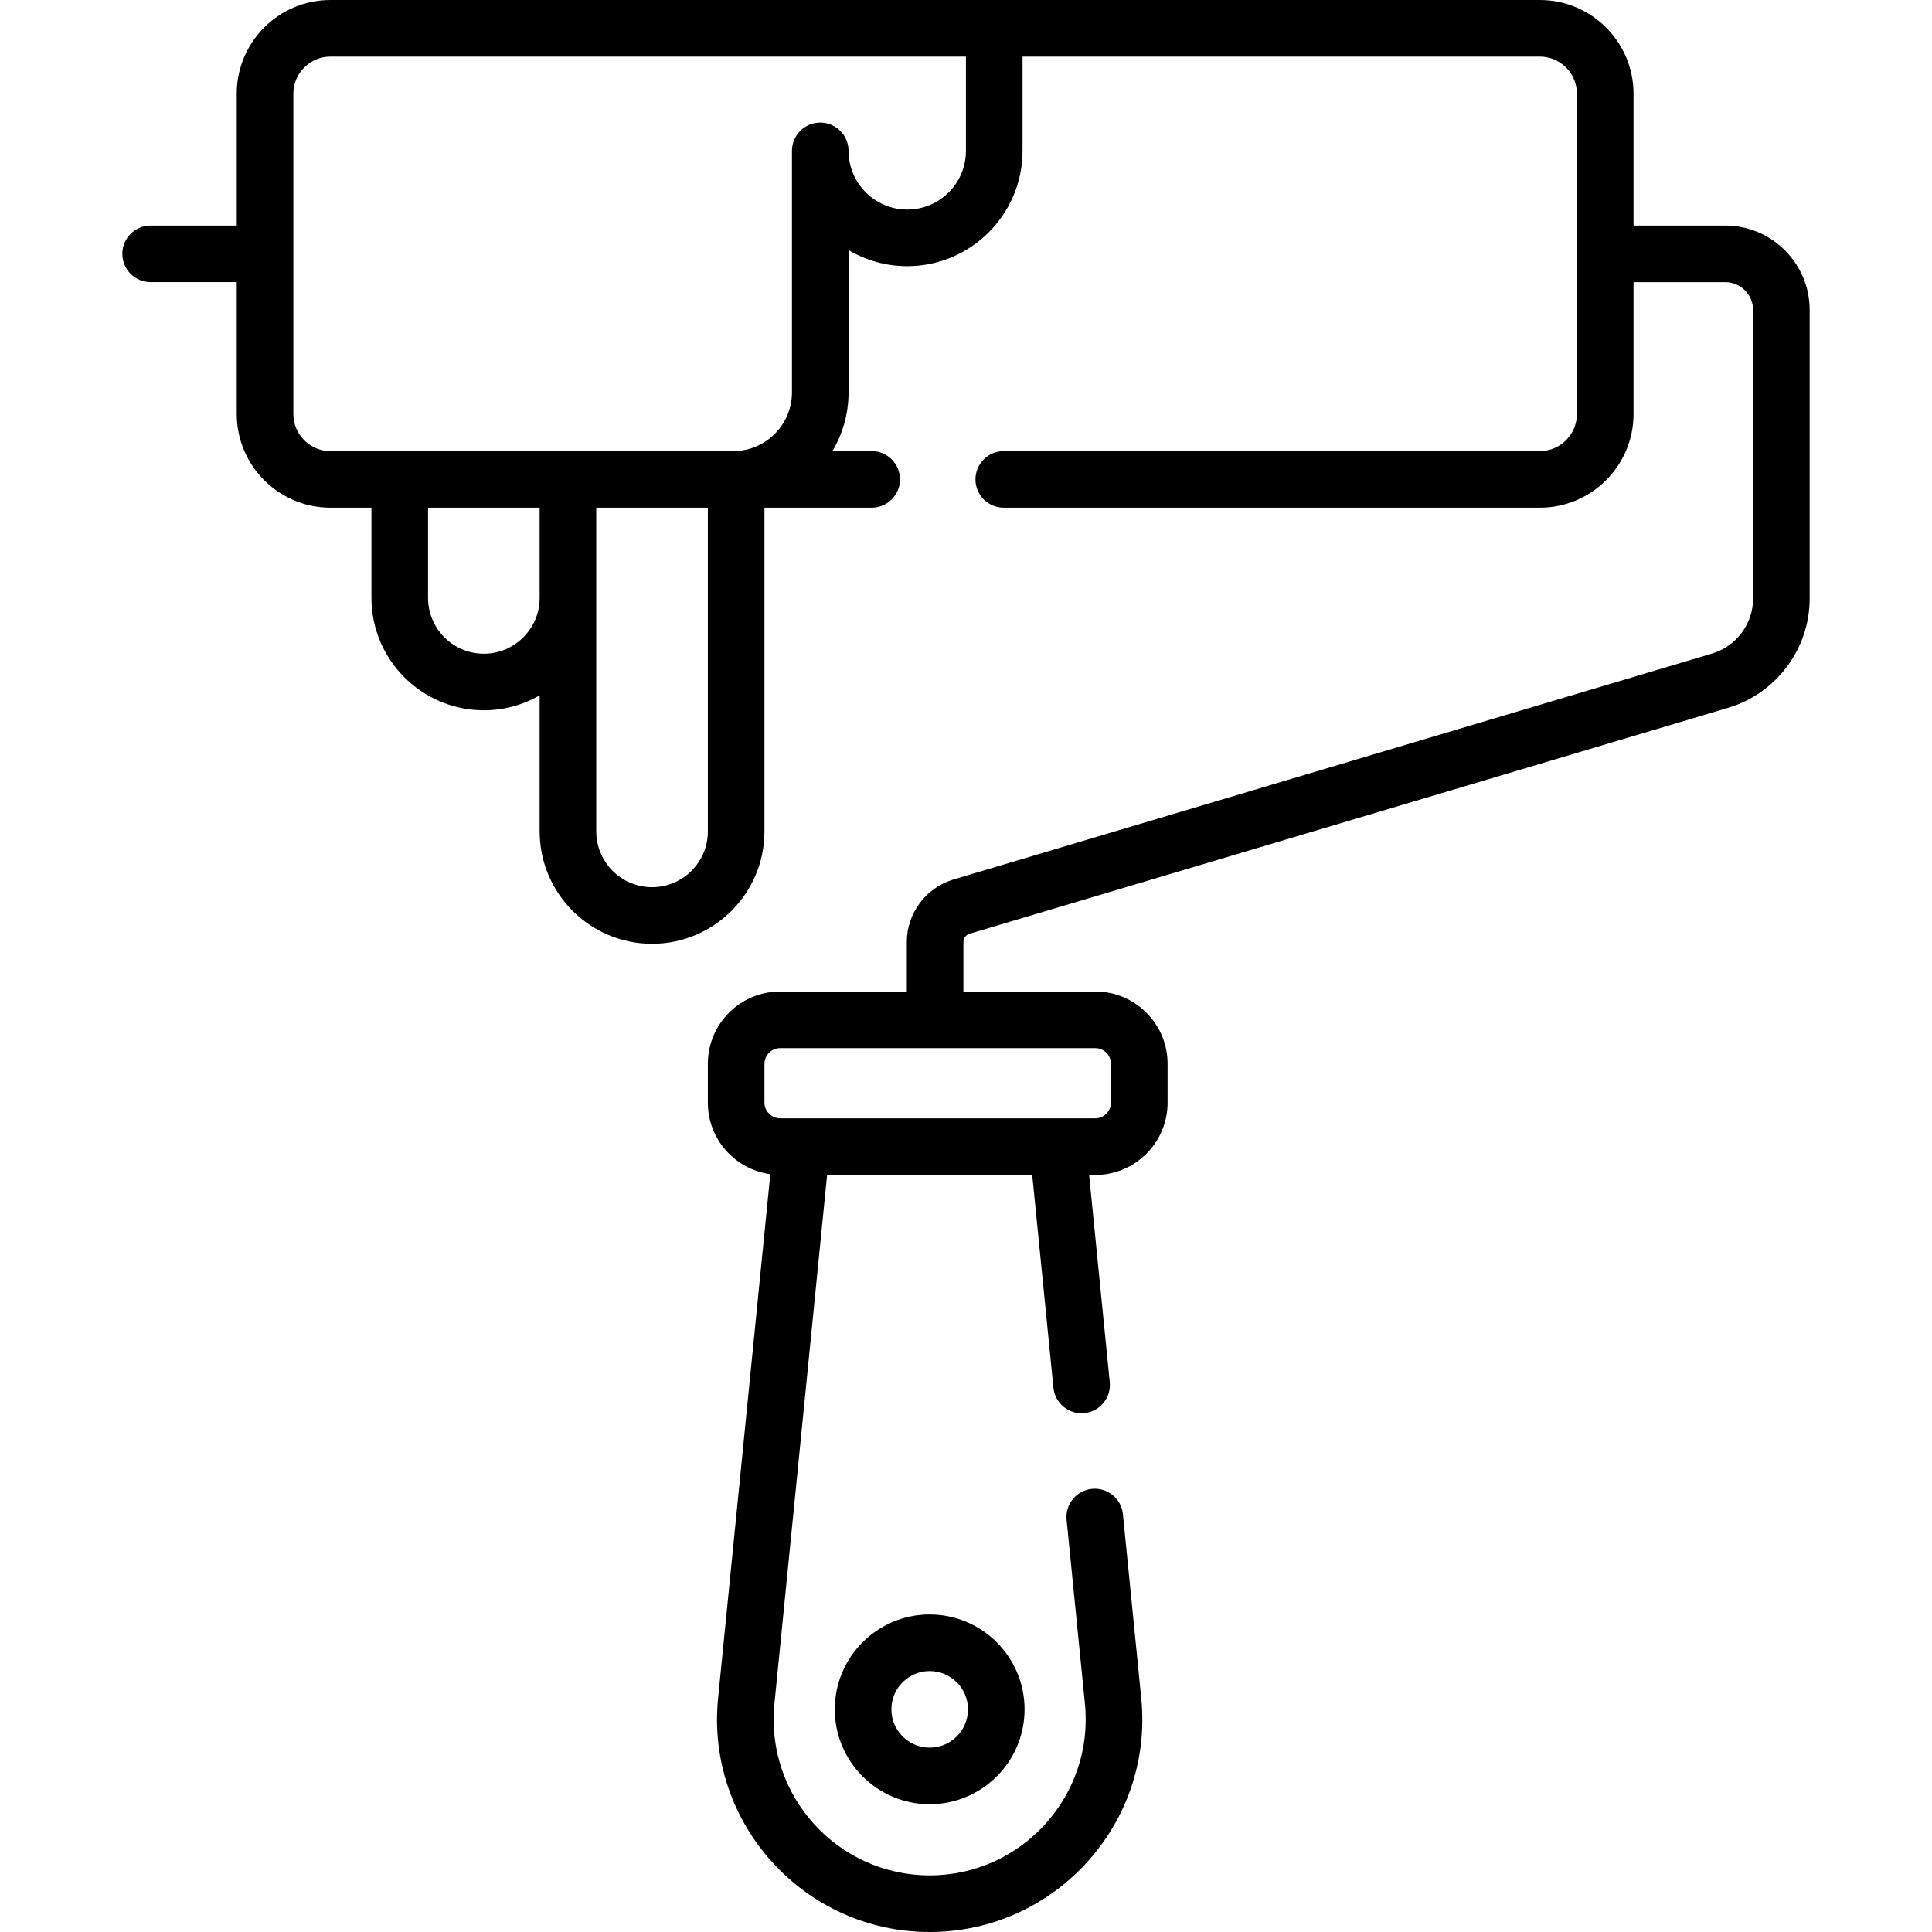 <?xml version="1.0" encoding="iso-8859-1"?>
<!-- Generator: Adobe Illustrator 19.0.0, SVG Export Plug-In . SVG Version: 6.00 Build 0)  -->
<svg version="1.1" id="Capa_1" xmlns="http://www.w3.org/2000/svg" xmlns:xlink="http://www.w3.org/1999/xlink" x="0px" y="0px"
	 viewBox="0 0 512.001 512.001" style="enable-background:new 0 0 512.001 512.001;" xml:space="preserve">
<g>
	<g>
		<path d="M457.211,59.772h-24.31V24.826C432.901,11.137,421.764,0,408.076,0H87.565C73.876,0,62.739,11.137,62.739,24.826v34.945
			H39.921c-4.143,0-7.5,3.357-7.5,7.5s3.357,7.5,7.5,7.5h22.818v34.945c0,13.689,11.137,24.826,24.825,24.826h10.872v23.904
			c0,16.425,13.363,29.788,29.788,29.788c5.38,0,10.427-1.441,14.788-3.946v36.041c0,16.425,13.363,29.788,29.789,29.788
			c16.426,0,29.789-13.363,29.789-29.788v-85.787h28.417c4.143,0,7.5-3.357,7.5-7.5s-3.357-7.5-7.5-7.5h-10.399
			c2.708-4.559,4.269-9.876,4.269-15.553V66.274c4.559,2.707,9.879,4.263,15.554,4.263c16.847,0,30.553-13.706,30.553-30.554V15.001
			h137.093c5.417,0,9.824,4.407,9.824,9.825v84.892c0,5.417-4.406,9.825-9.824,9.825H266.009c-4.143,0-7.5,3.357-7.5,7.5
			s3.357,7.5,7.5,7.5h142.068c13.689,0,24.824-11.137,24.824-24.826V74.773h24.31c4.063,0,7.37,3.306,7.37,7.369v76.531
			c0,6.645-4.447,12.61-10.816,14.508l-201.133,59.909c-7.249,2.159-12.313,8.95-12.313,16.514v13.158h-33.591
			c-10.554,0-19.14,8.586-19.14,19.14v10.329c0,9.674,7.221,17.674,16.553,18.944l-13.84,138.886
			c-3.295,33.068,22.708,61.941,56.074,61.941c33.233,0,59.383-28.74,56.073-61.94l-4.859-48.778
			c-0.41-4.121-4.078-7.133-8.206-6.72c-4.122,0.41-7.131,4.085-6.72,8.206l4.859,48.779c2.418,24.263-16.664,45.451-41.147,45.451
			c-24.385,0-43.577-21.088-41.148-45.451l13.969-140.178h54.357l5.62,56.398c0.411,4.121,4.069,7.14,8.208,6.719
			c4.121-0.41,7.13-4.085,6.719-8.208l-5.471-54.909h1.656c10.554,0,19.14-8.587,19.14-19.14v-10.329
			c0-10.554-8.587-19.14-19.14-19.14h-34.966v-13.158c0-0.979,0.655-1.856,1.593-2.137l201.134-59.91
			c12.68-3.776,21.534-15.654,21.534-28.884V82.142C479.583,69.807,469.547,59.772,457.211,59.772z M143.012,158.449
			c0,8.154-6.634,14.787-14.788,14.787s-14.787-6.633-14.787-14.787v-23.904h29.575V158.449z M187.589,220.33
			c0,8.154-6.634,14.787-14.788,14.787c-8.153,0-14.788-6.633-14.788-14.787c0-10.454,0-76.026,0-85.787h29.576V220.33z
			 M240.431,55.535c-8.577,0-15.554-6.977-15.554-15.553c0-4.143-3.357-7.5-7.5-7.5s-7.5,3.357-7.5,7.5v64.007
			c0,8.576-6.976,15.553-15.552,15.553c-54.873,0-52.145,0-106.76,0c-5.417,0-9.824-4.407-9.824-9.825V24.826
			c0-5.417,4.406-9.825,9.824-9.825h168.418v24.982h0.001C255.983,48.558,249.007,55.535,240.431,55.535z M290.286,277.762
			c2.244,0,4.139,1.896,4.139,4.139v10.329c0,2.243-1.896,4.139-4.139,4.139c-30.366,0-52.838,0-83.558,0
			c-2.243,0-4.139-1.896-4.139-4.139v-10.329c0-2.243,1.896-4.139,4.139-4.139H290.286z"/>
	</g>
</g>
<g>
	<g>
		<path d="M246.376,427.845c-13.868,0-25.151,11.283-25.151,25.151c0,13.868,11.283,25.15,25.151,25.15
			c13.868,0,25.149-11.282,25.149-25.15S260.244,427.845,246.376,427.845z M246.377,463.144c-5.597,0-10.15-4.553-10.15-10.149
			c0-5.597,4.553-10.15,10.15-10.15c5.595-0.001,10.149,4.552,10.149,10.15C256.526,458.592,251.973,463.144,246.377,463.144z"/>
	</g>
</g>
<g>
</g>
<g>
</g>
<g>
</g>
<g>
</g>
<g>
</g>
<g>
</g>
<g>
</g>
<g>
</g>
<g>
</g>
<g>
</g>
<g>
</g>
<g>
</g>
<g>
</g>
<g>
</g>
<g>
</g>
</svg>
